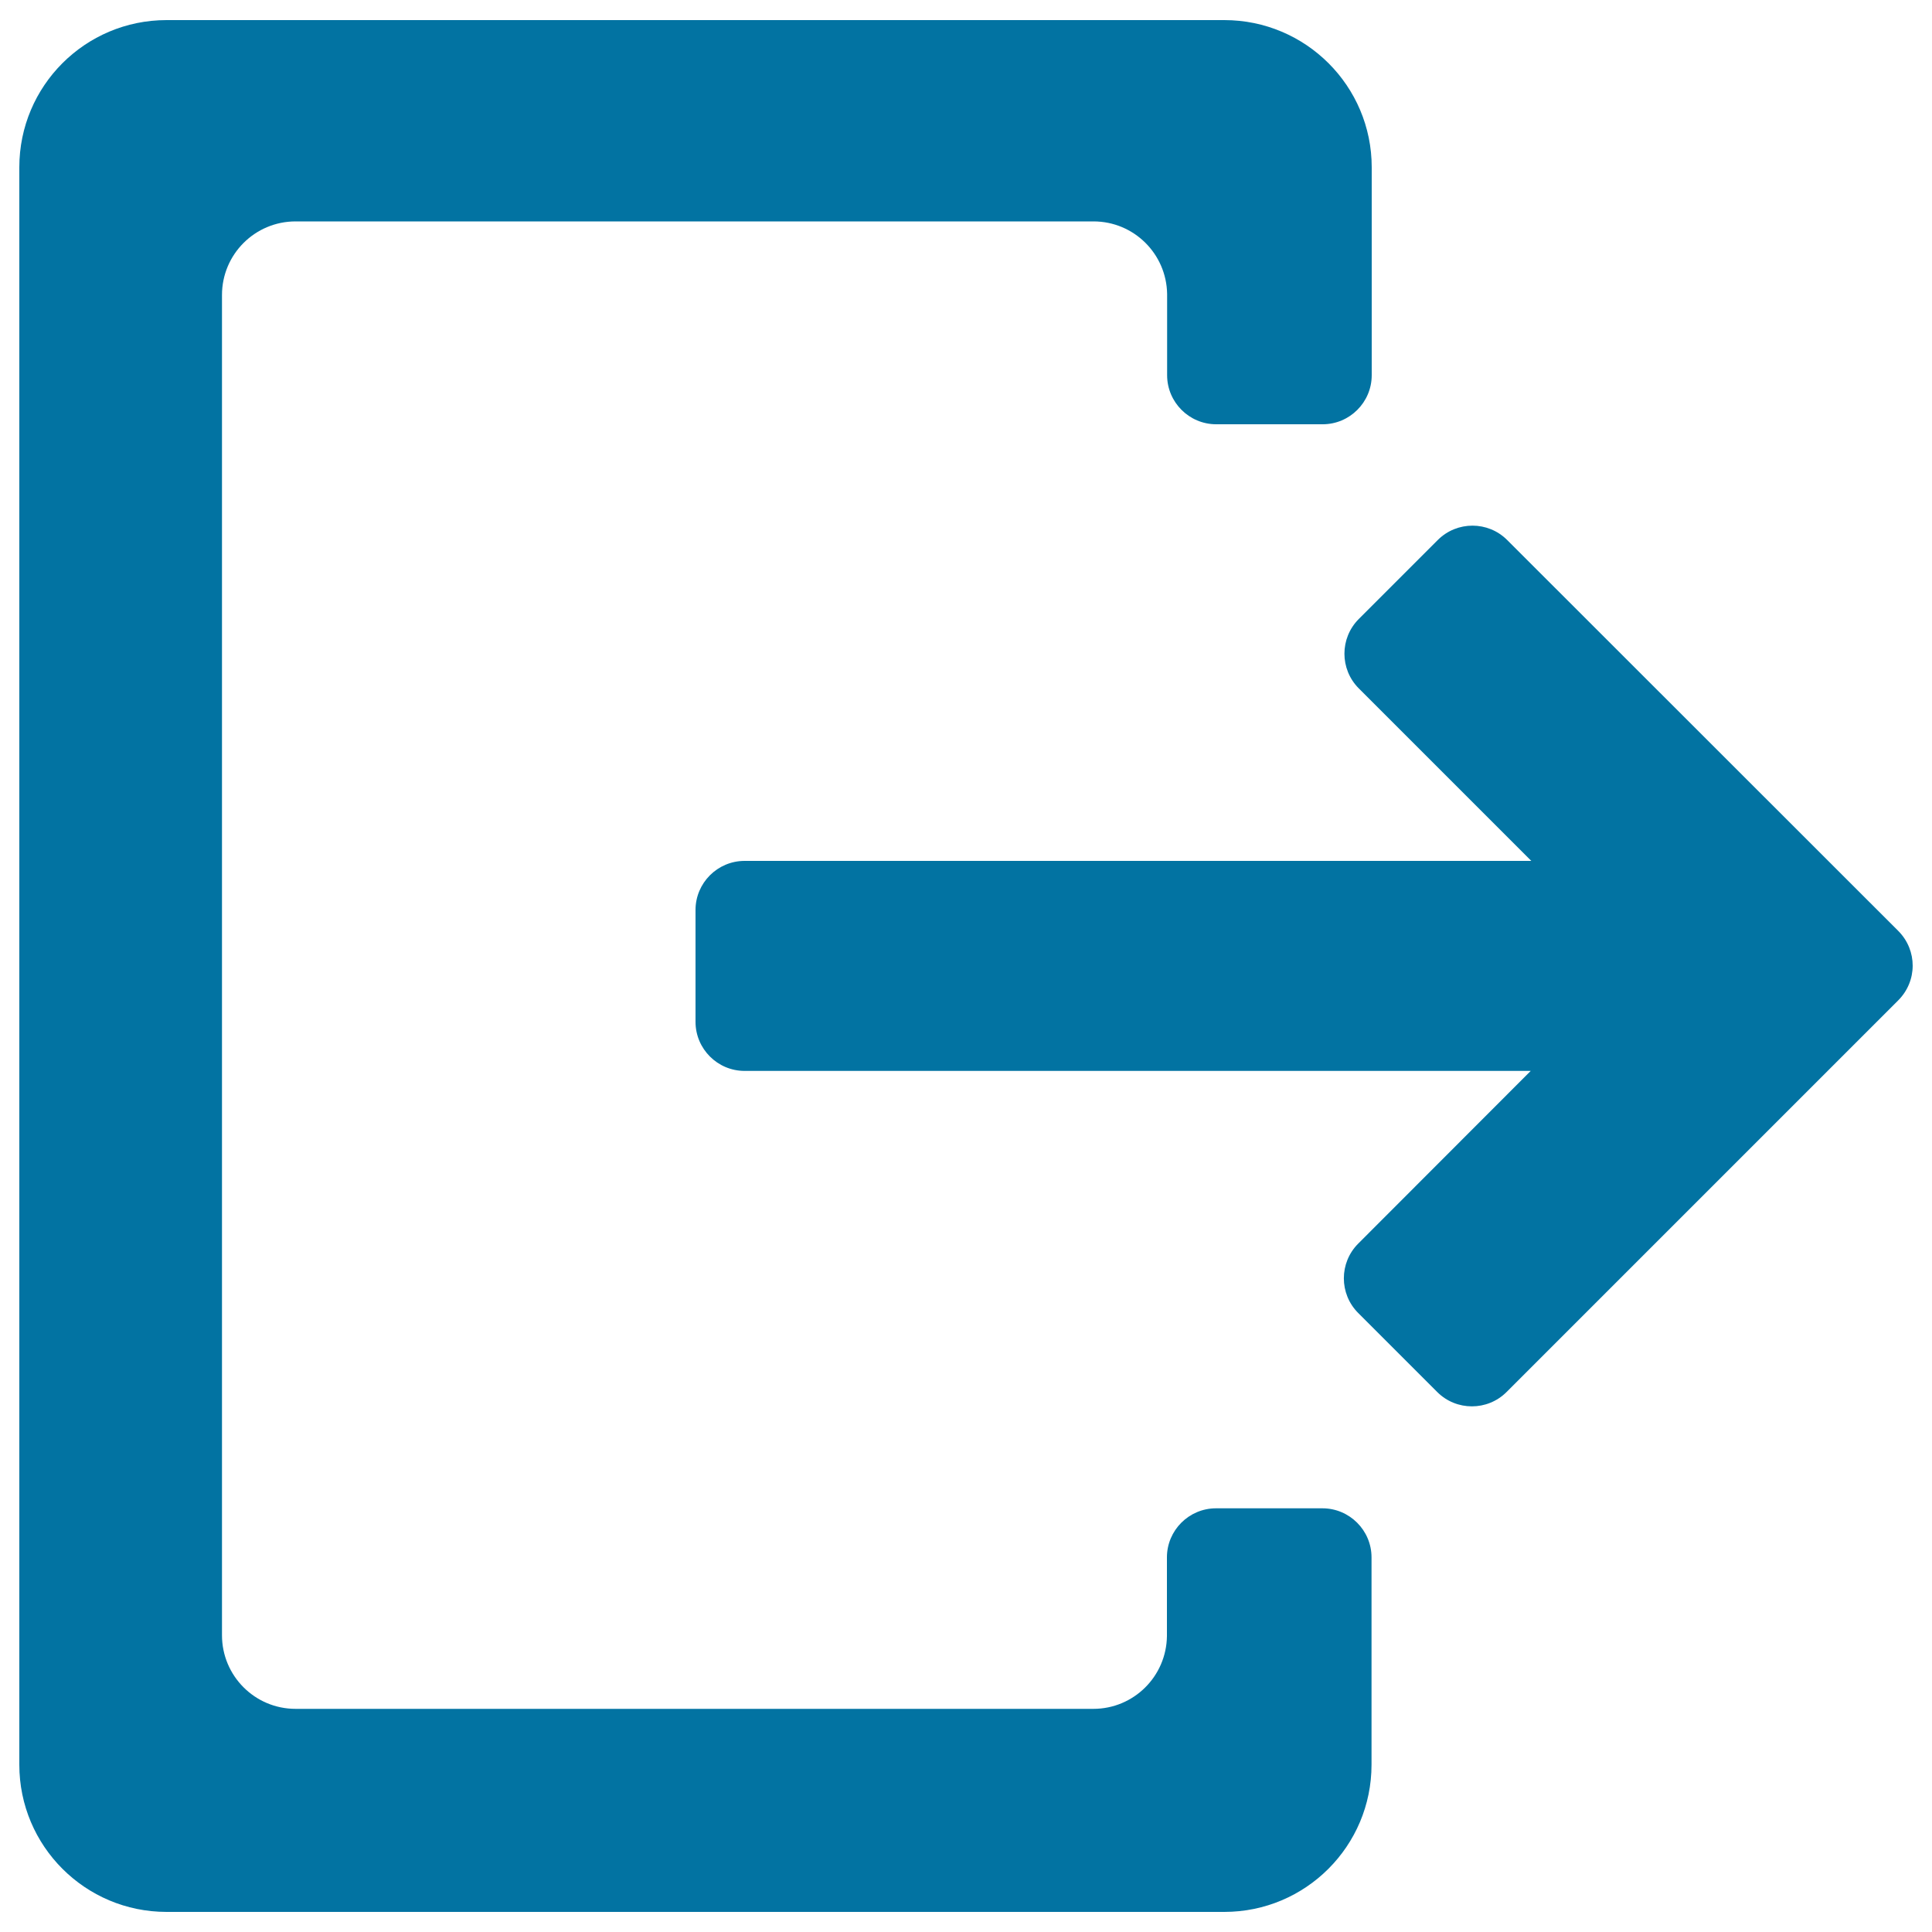 <svg xmlns="http://www.w3.org/2000/svg" viewBox="0 0 1000 1000" style="fill:#0273a2">
<title>Sign Out SVG icon</title>
<path d="M982.6,481.9L780.1,279.5c-9.9-9.9-26-9.9-35.9,0l-40.9,40.9c-9.9,9.9-9.9,26,0,35.9l89.3,89.3H385.4c-14,0-25.4,11.4-25.4,25.4v57.9c0,14,11.4,25.4,25.4,25.4h406.9L703,643.7c-9.9,9.9-9.9,26,0,35.9l40.9,40.9c9.9,9.9,26,9.9,35.9,0l161.7-161.7c0,0,0,0,0,0l40.9-40.9C992.5,507.9,992.5,491.9,982.6,481.9L982.6,481.9z M633.7,10.4H86.2C44.1,10.4,10,44.5,10,86.6v826.8c0,42.1,34.1,76.2,76.2,76.2h547.5c42.1,0,76.2-34.1,76.2-76.2V806.1c0-14-11.4-25.4-25.4-25.4h-55.1c-14,0-25.4,11.4-25.4,25.4v40.8c-0.3,20.8-17.2,37.6-38.1,37.6H153c-21.1,0-38.1-17.1-38.1-38.1V152.7c0-21.1,17.1-38.1,38.1-38.1h413c20.9,0,37.8,16.8,38.1,37.6v42c0,14,11.4,25.4,25.4,25.4h55.1c14,0,25.4-11.4,25.4-25.4V86.6C710,44.5,675.8,10.4,633.7,10.4L633.7,10.4z"/>
</svg>